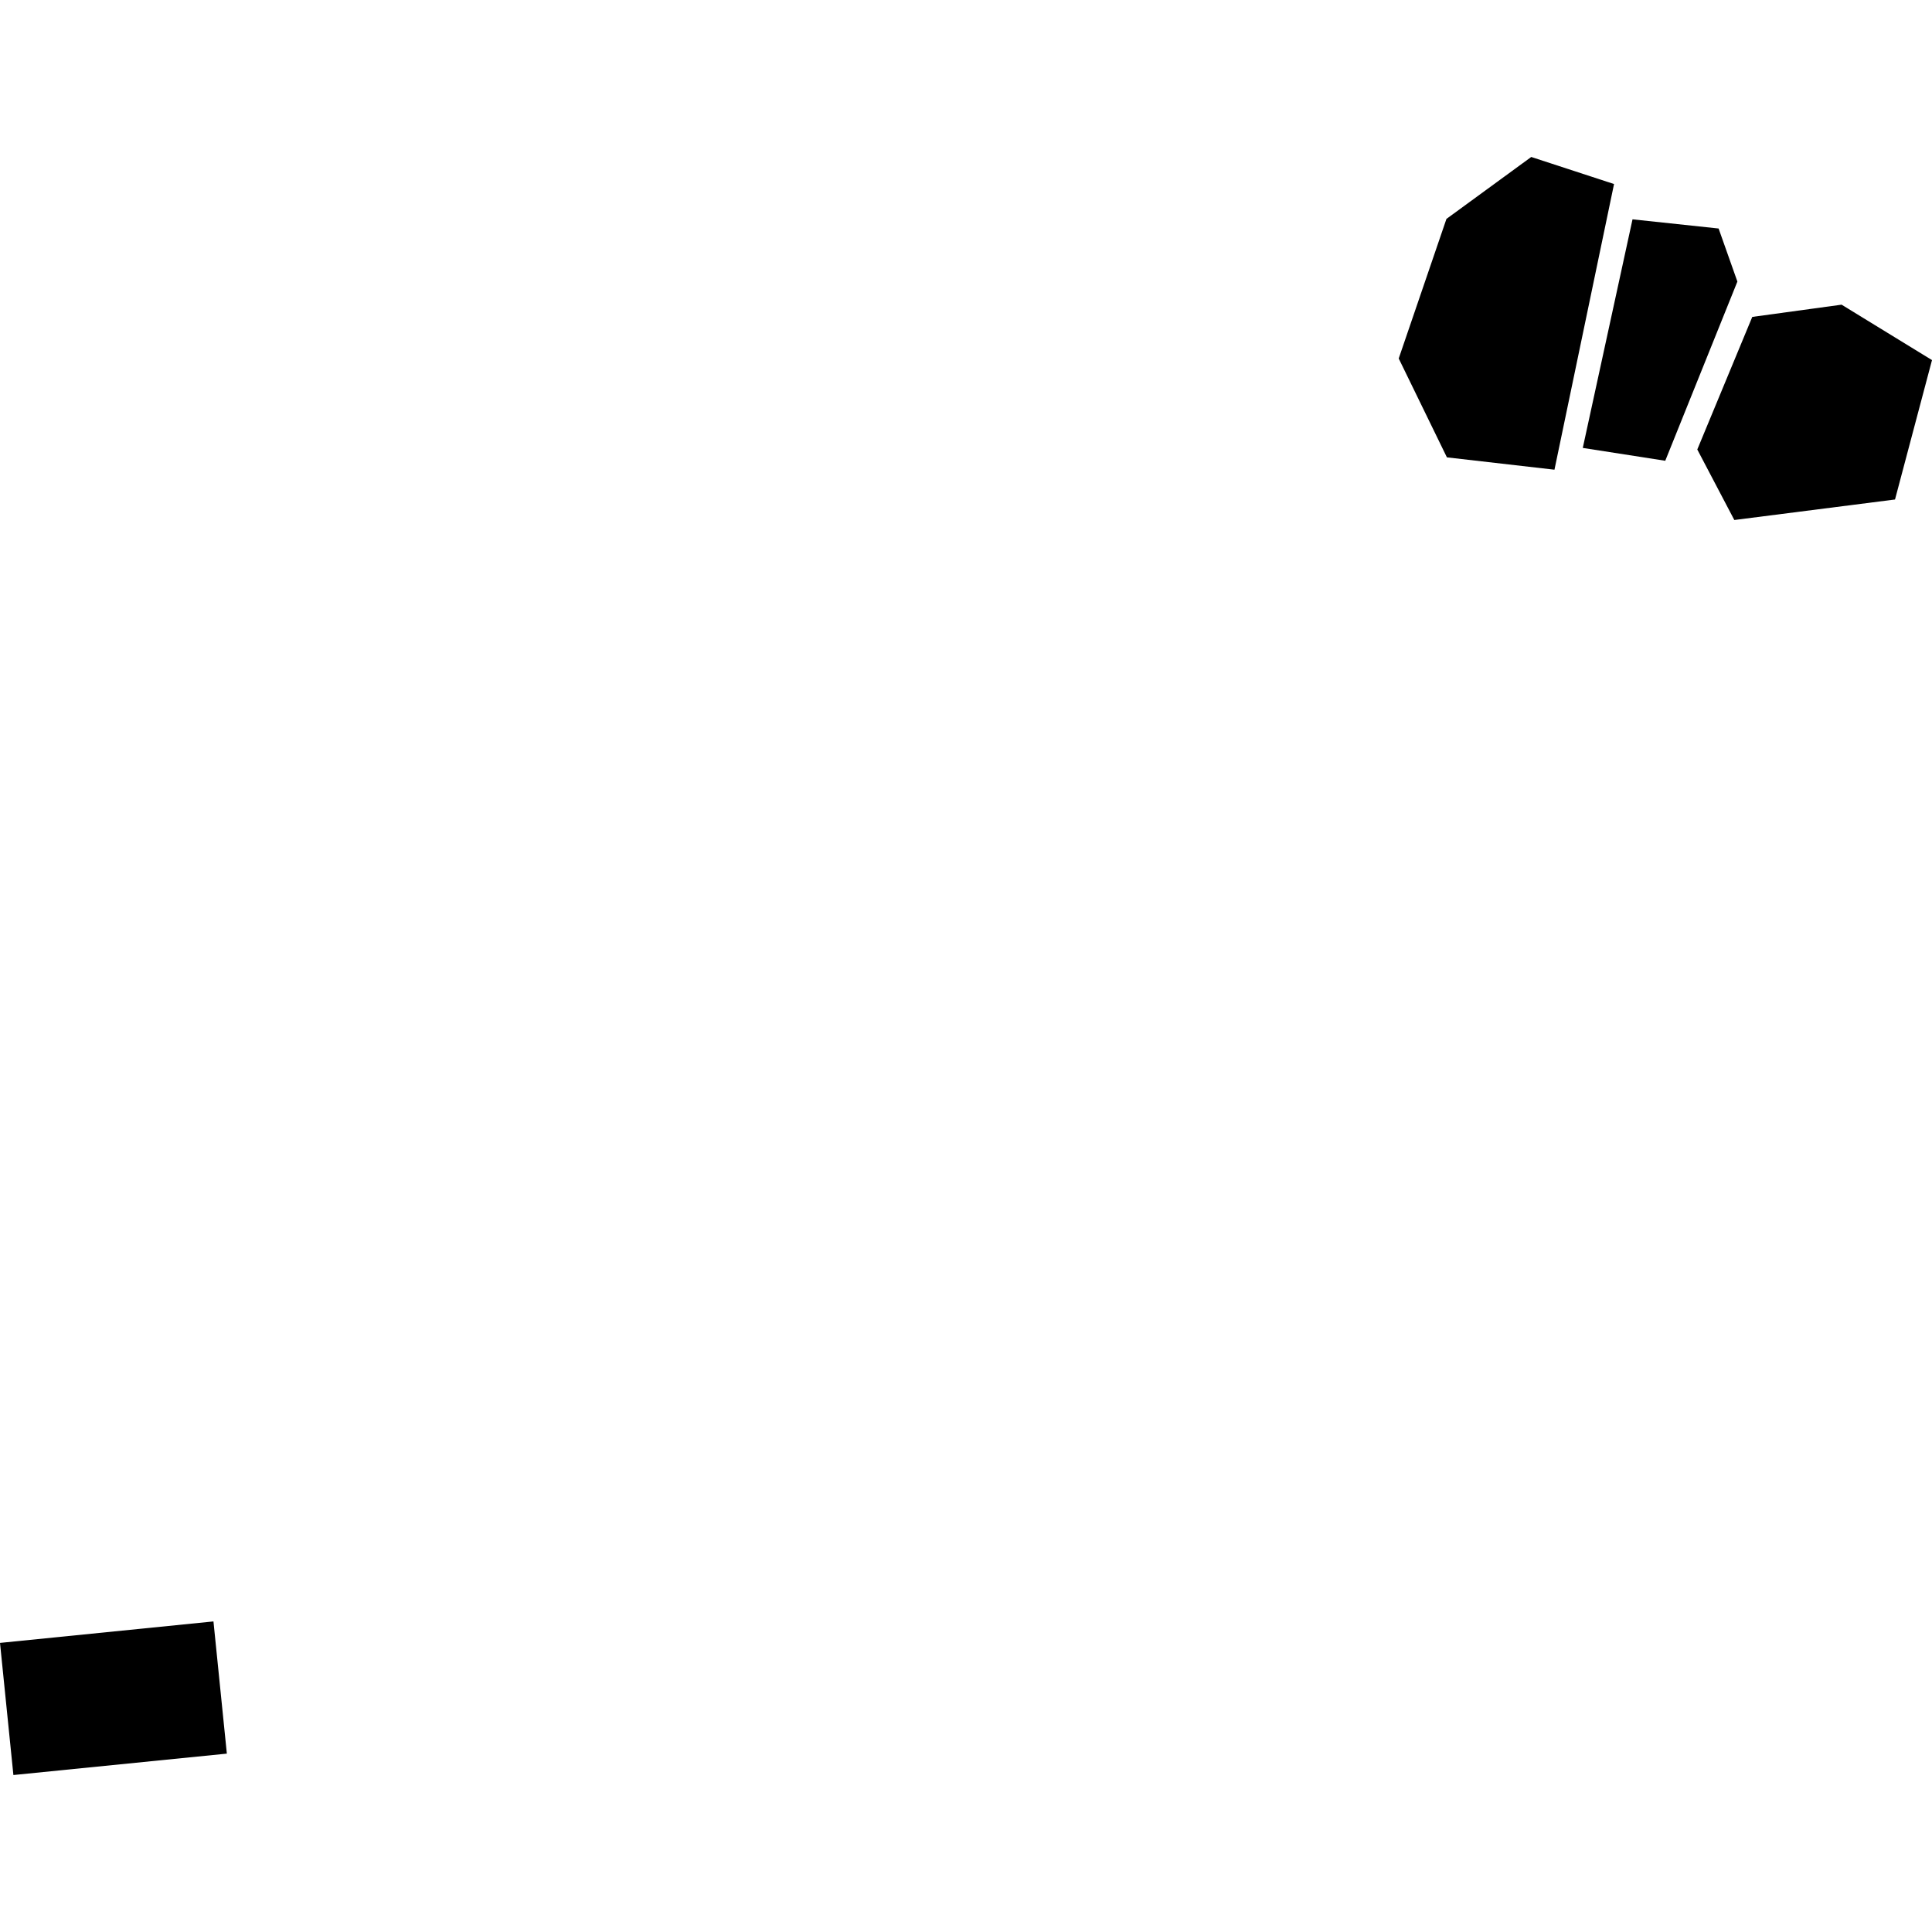 <?xml version="1.0" encoding="utf-8" standalone="no"?>
<!DOCTYPE svg PUBLIC "-//W3C//DTD SVG 1.1//EN"
  "http://www.w3.org/Graphics/SVG/1.1/DTD/svg11.dtd">
<!-- Created with matplotlib (https://matplotlib.org/) -->
<svg height="288pt" version="1.1" viewBox="0 0 288 288" width="288pt" xmlns="http://www.w3.org/2000/svg" xmlns:xlink="http://www.w3.org/1999/xlink">
 <defs>
  <style type="text/css">
*{stroke-linecap:butt;stroke-linejoin:round;}
  </style>
 </defs>
 <g id="figure_1">
  <g id="patch_1">
   <path d="M 0 288 
L 288 288 
L 288 0 
L 0 0 
z
" style="fill:none;opacity:0;"/>
  </g>
  <g id="axes_1">
   <g id="PatchCollection_1">
    <path clip-path="url(#p93bfa6d83a)" d="M 0 244.905 
L 31.82 241.703 
L 33.816 261.41 
L 1.997 264.601 
L 0 244.905 
"/>
    <path clip-path="url(#p93bfa6d83a)" d="M 240.602 27.434 
L 228.261 23.399 
L 215.619 32.632 
L 208.505 53.439 
L 215.689 68.178 
L 231.721 70.017 
L 240.602 27.434 
"/>
    <path clip-path="url(#p93bfa6d83a)" d="M 243.357 32.695 
L 256.189 34.063 
L 258.99 41.972 
L 248.237 68.685 
L 235.942 66.771 
L 243.357 32.695 
"/>
    <path clip-path="url(#p93bfa6d83a)" d="M 261.208 47.242 
L 274.523 45.417 
L 288 53.68 
L 282.487 74.459 
L 258.532 77.516 
L 253.012 67.005 
L 261.208 47.242 
"/>
   </g>
  </g>
 </g>
 <defs>
  <clipPath id="p93bfa6d83a">
   <rect height="241.203" width="288" x="0" y="23.399"/>
  </clipPath>
 </defs>
</svg>
